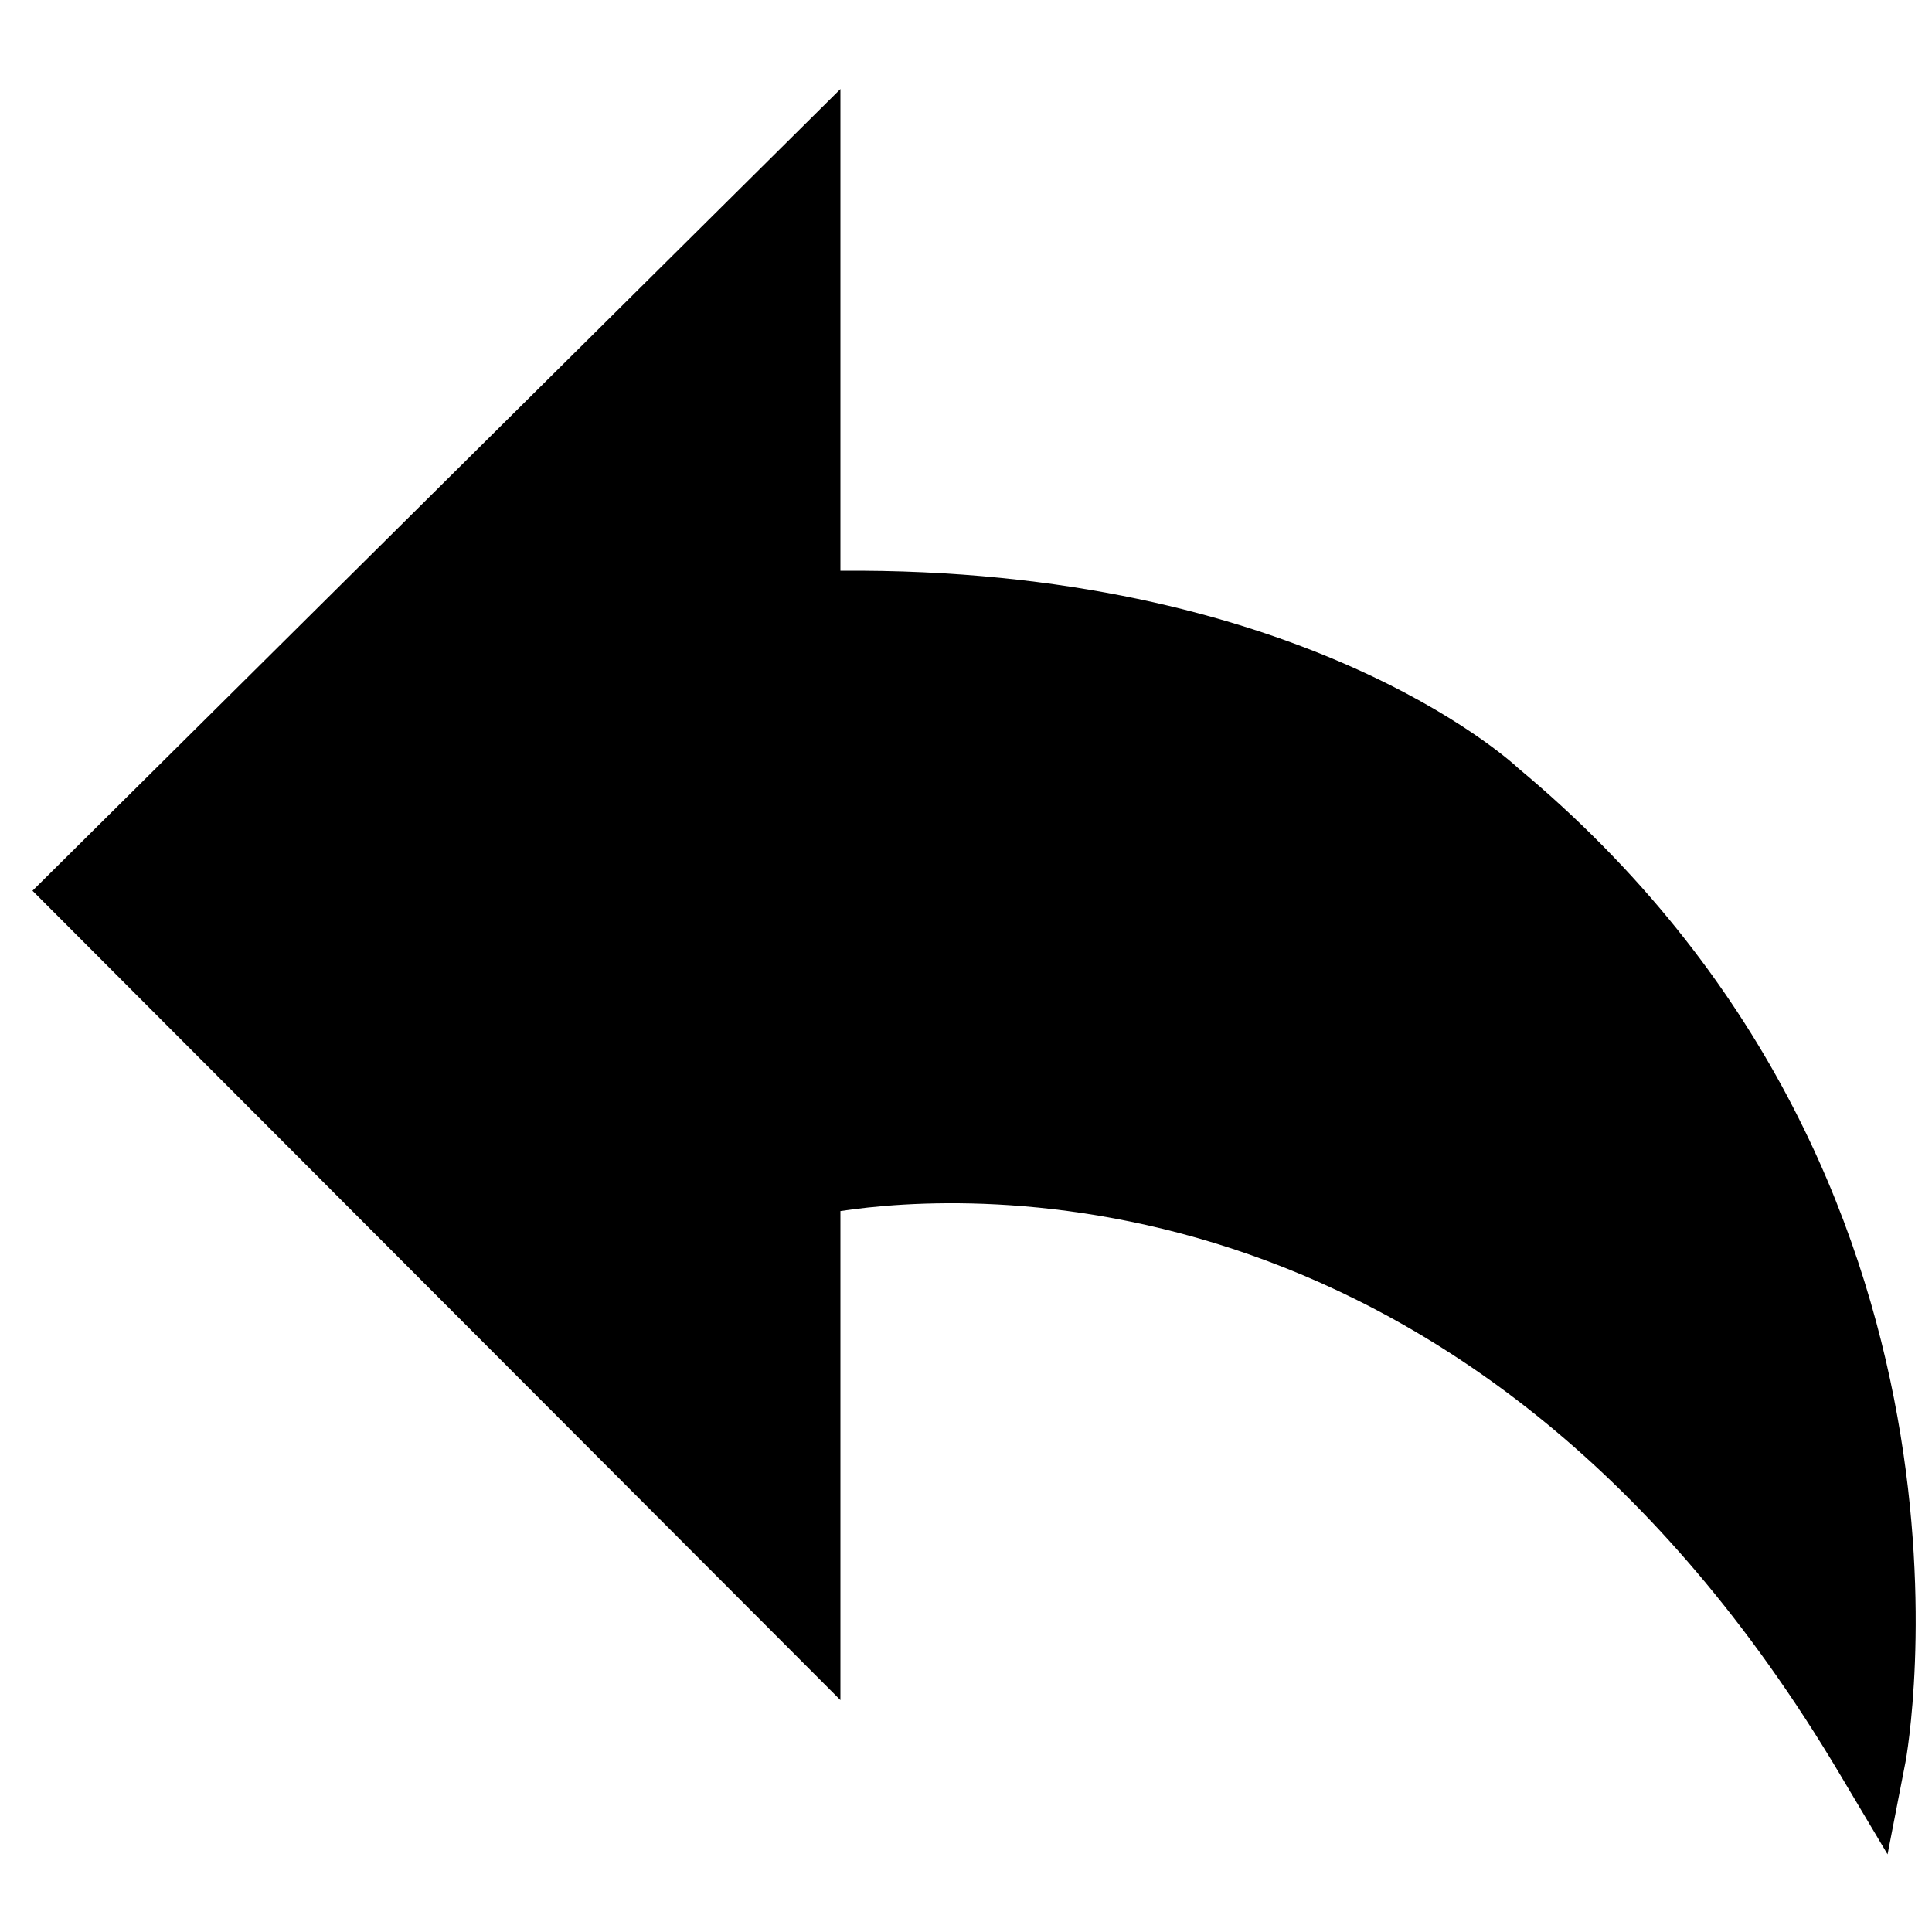 <?xml version="1.0" encoding="UTF-8"?>
<!-- Uploaded to: SVG Repo, www.svgrepo.com, Generator: SVG Repo Mixer Tools -->
<svg width="800px" height="800px" version="1.1" viewBox="144 144 512 512" xmlns="http://www.w3.org/2000/svg">
 <defs>
  <clipPath id="a">
   <path d="m152 167h499.9v469h-499.9z"/>
  </clipPath>
 </defs>
 <g clip-path="url(#a)">
  <path d="m546.25 347.49c-2.301-2.156-58.547-53.203-179.53-52.234v-127.66l-214.11 212.46 214.11 214.49v-129.6c32.805-4.973 167.68-14.105 264.76 149.06l12.746 21.41 4.754-24.469c0.305-1.531 28.27-154.47-102.73-263.45" fill-rule="evenodd"/>
 </g>
</svg>